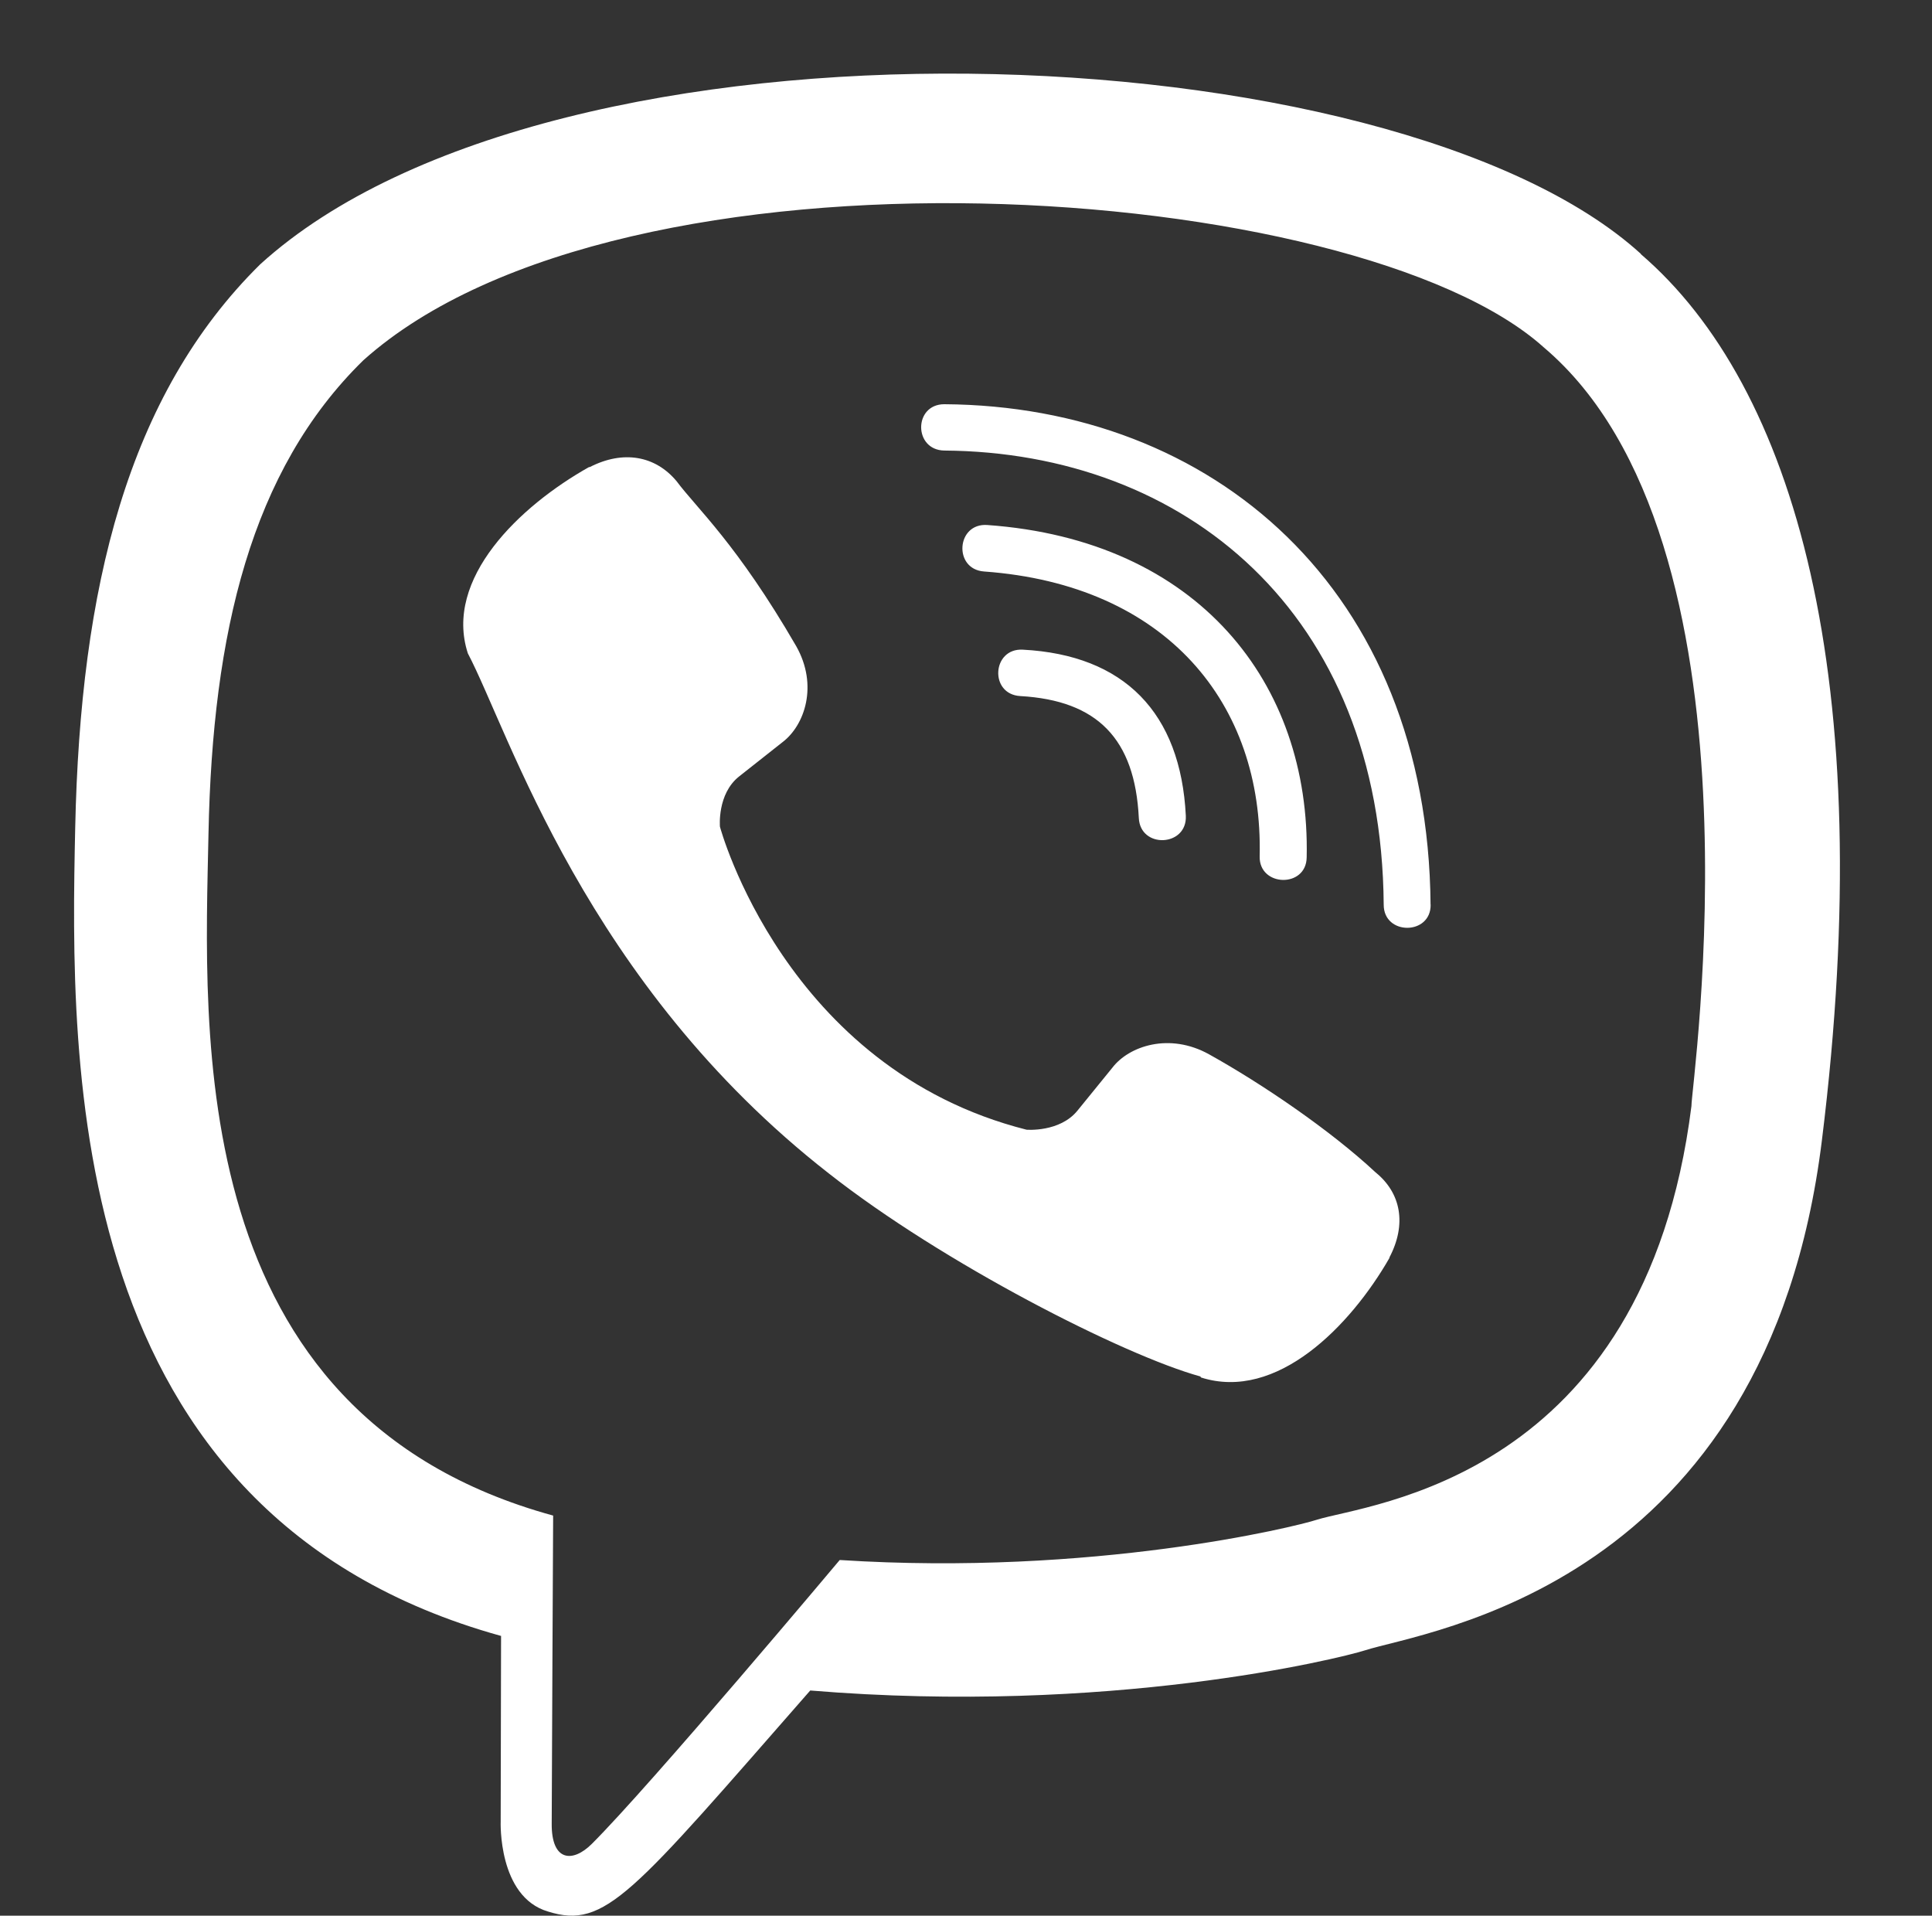 <?xml version="1.0" encoding="UTF-8"?> <!-- Generator: Adobe Illustrator 16.0.4, SVG Export Plug-In . SVG Version: 6.00 Build 0) --> <svg xmlns="http://www.w3.org/2000/svg" xmlns:xlink="http://www.w3.org/1999/xlink" id="Layer_1" x="0px" y="0px" width="25.483px" height="25.265px" viewBox="0 0 25.483 25.265" xml:space="preserve"><rect x="0" y="0" width="25.483" height="25.265" fill="#333333" stroke="none"/> <g> <g> <path fill="#FFFFFF" d="M21.642,3.351l0.002-0.002C18.376,0.376,7.341-0.062,3.433,3.485c-1.755,1.73-2.374,4.278-2.441,7.43 c-0.068,3.152-0.148,9.059,5.612,10.659h0.005l-0.005,2.447c0,0-0.039,0.994,0.624,1.189c0.758,0.237,1.101-0.223,3.459-2.915 c3.943,0.326,6.971-0.42,7.315-0.529c0.797-0.258,5.301-0.826,6.029-6.729C24.788,8.94,23.667,5.091,21.642,3.351z M22.31,14.587 c-0.619,4.931-4.271,5.244-4.941,5.456c-0.287,0.094-2.949,0.746-6.293,0.531c0,0-2.496,2.973-3.271,3.745 c-0.254,0.252-0.533,0.23-0.528-0.27c0-0.327,0.019-4.061,0.019-4.061C2.41,18.65,2.698,13.621,2.75,10.991 c0.053-2.633,0.557-4.788,2.043-6.24c3.43-3.07,13.104-2.385,15.568-0.171C23.376,7.131,22.303,14.342,22.31,14.587z M12.456,5.331c-0.408,0-0.408,0.605,0,0.611c3.163,0.023,5.766,2.129,5.795,5.99c0,0.408,0.625,0.404,0.619-0.001h-0.001 C18.835,7.767,15.991,5.354,12.456,5.331z M16.615,11.294c-0.01,0.403,0.614,0.421,0.62,0.014c0.051-2.297-1.43-4.186-4.213-4.384 c-0.408-0.029-0.45,0.583-0.043,0.613C15.392,7.711,16.663,9.284,16.615,11.294z M15.948,13.905 c-0.523-0.291-1.056-0.11-1.275,0.175l-0.461,0.567c-0.234,0.289-0.672,0.252-0.672,0.252c-3.19-0.806-4.044-3.996-4.044-3.996 s-0.039-0.432,0.253-0.663l0.576-0.455c0.288-0.221,0.47-0.745,0.177-1.263c-0.783-1.352-1.31-1.816-1.578-2.176 C8.643,6.009,8.219,5.934,7.779,6.16h-0.01C6.854,6.674,5.851,7.632,6.171,8.617c0.547,1.039,1.553,4.354,4.759,6.857 c1.507,1.186,3.891,2.4,4.902,2.679l0.01,0.014c0.998,0.317,1.968-0.676,2.485-1.577v-0.007c0.229-0.437,0.153-0.849-0.183-1.121 C17.551,14.909,16.653,14.297,15.948,13.905z M13.458,9.18c1.018,0.058,1.511,0.565,1.563,1.608 c0.019,0.408,0.639,0.38,0.62-0.029c-0.068-1.36-0.812-2.121-2.15-2.191C13.084,8.545,13.046,9.157,13.458,9.18z"></path> </g> </g> </svg> 
